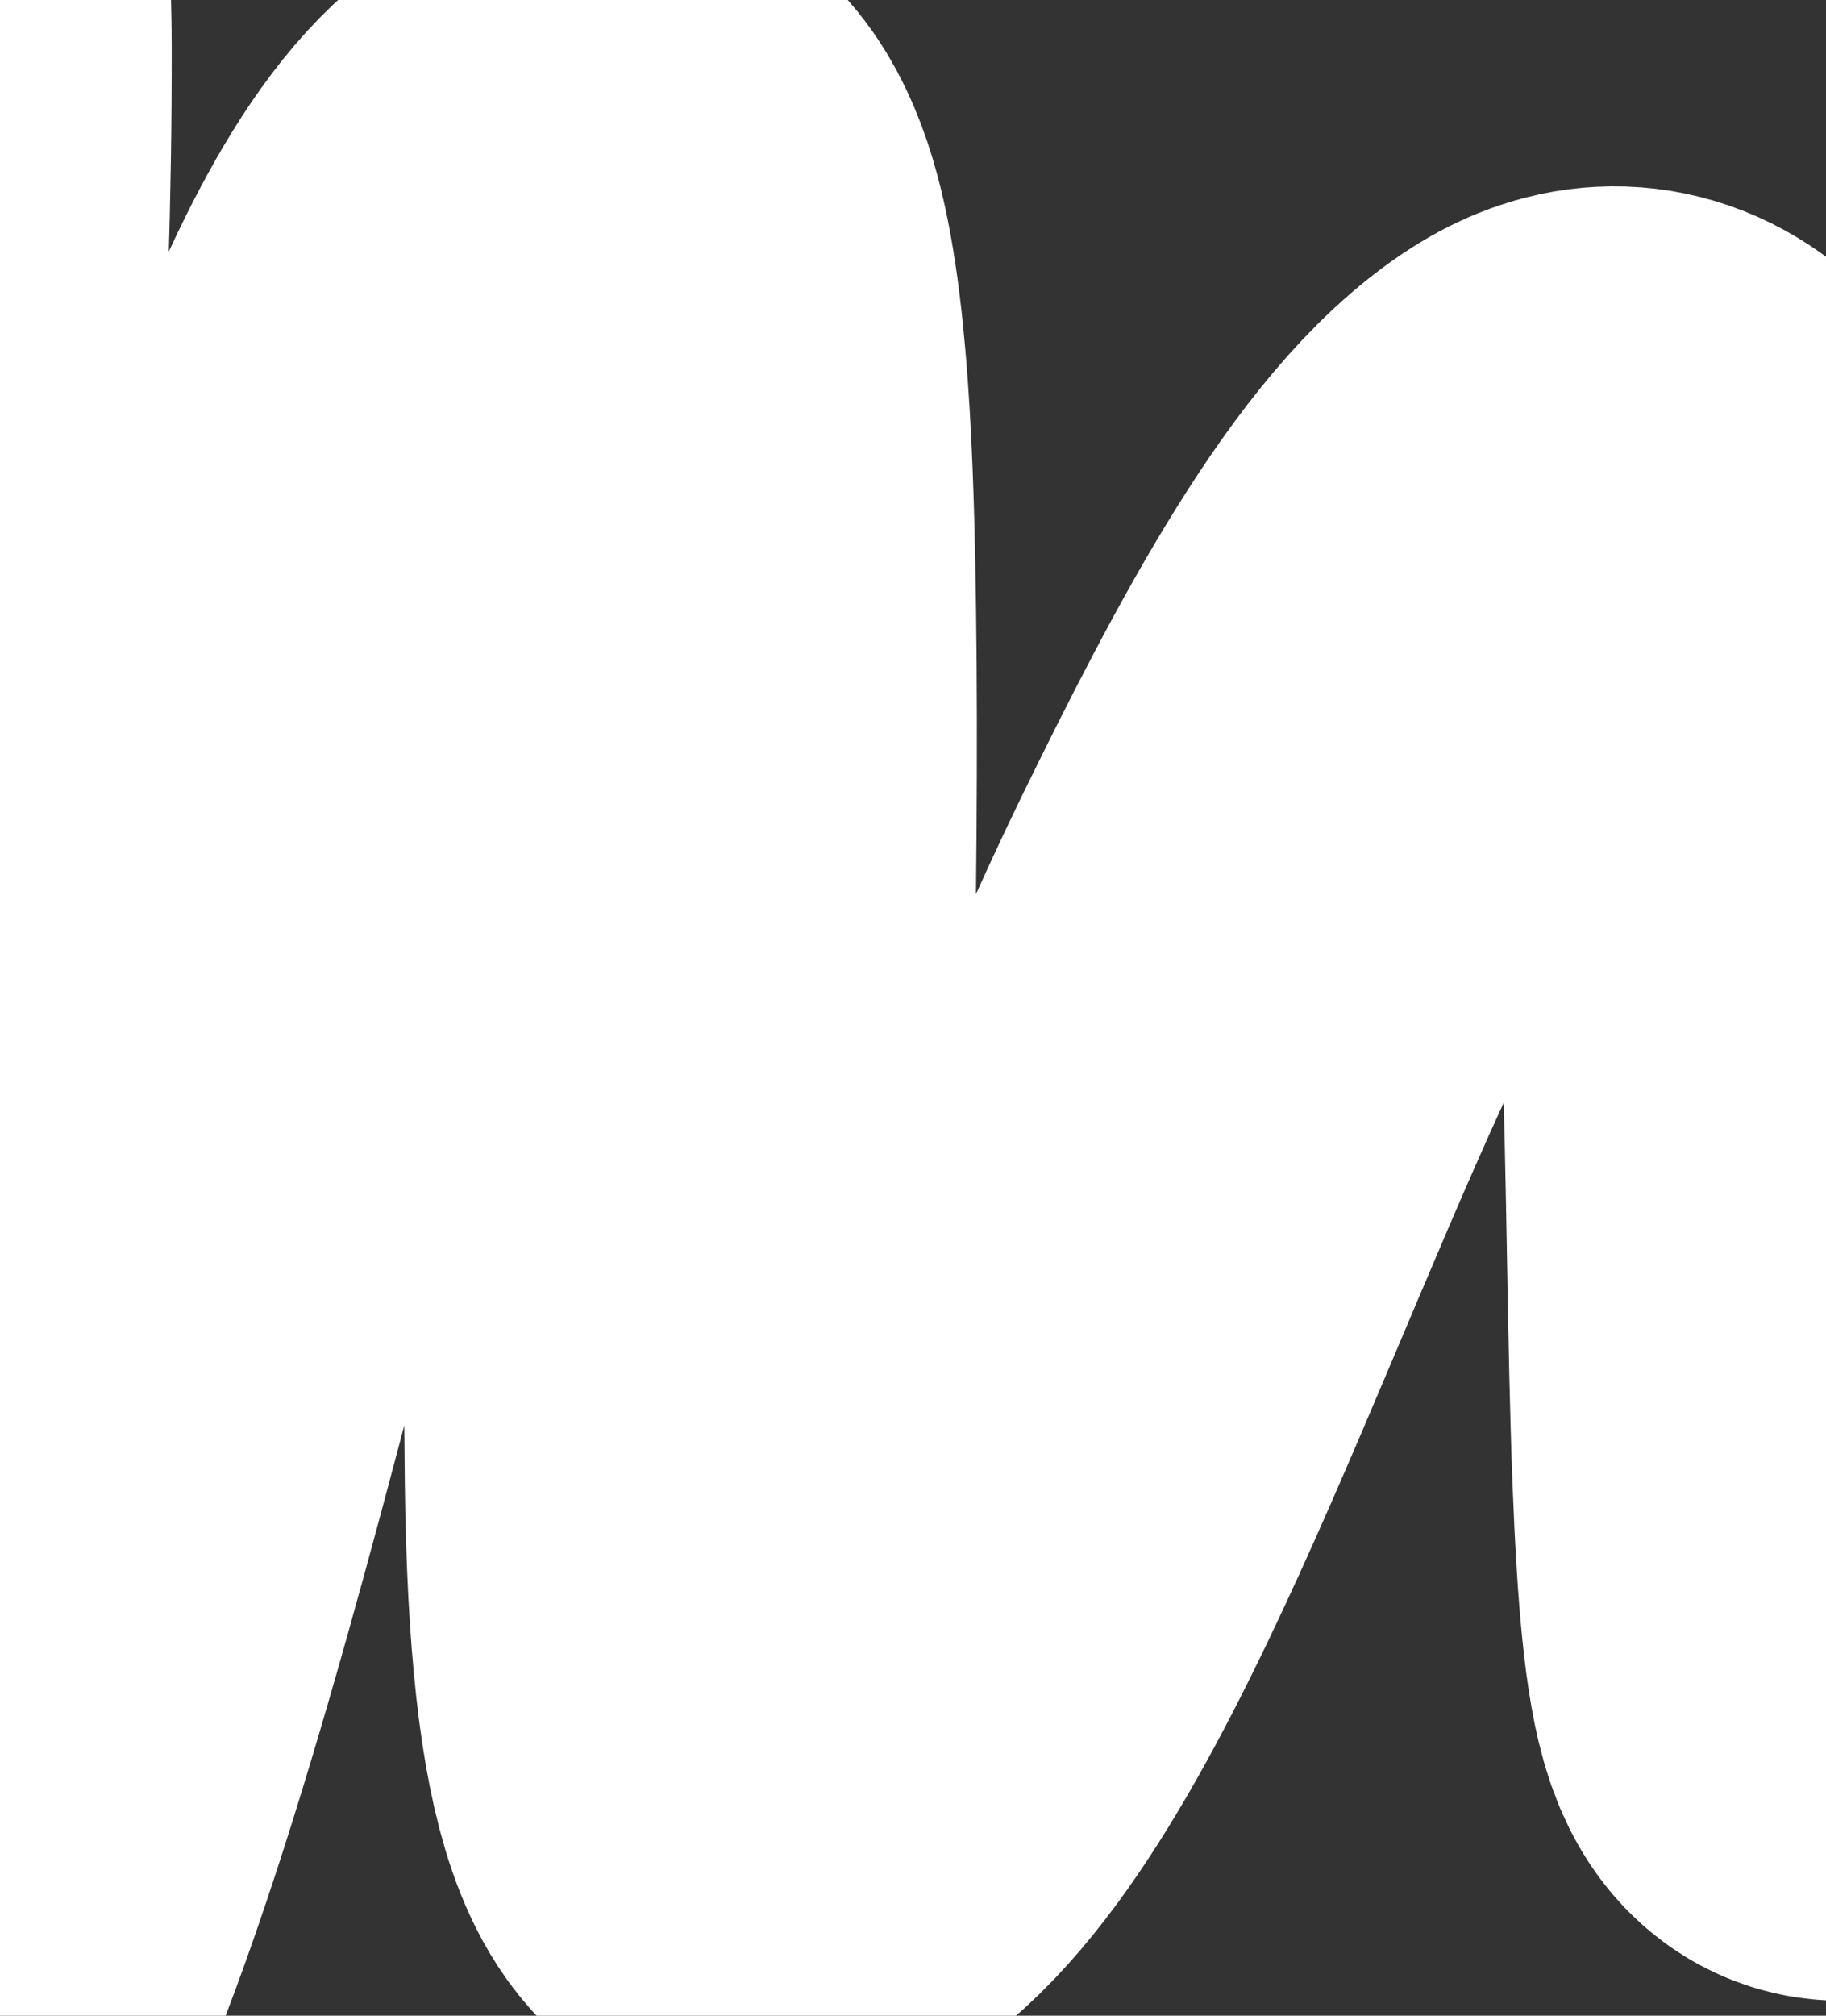 <?xml version="1.0" encoding="UTF-8"?> <svg xmlns="http://www.w3.org/2000/svg" width="290" height="320" viewBox="0 0 290 320" fill="none"><rect x="0" y="0" width="290" height="320" fill="#333333" stroke="none"/> <g clip-path="url(#clip0_298_115)"> <path d="M-280 347C-259.519 285.995 -237.756 236.675 -217.571 173.015C-199.368 115.607 -181.629 49.976 -161.273 9.683C-154.567 -3.59 -147.394 -17.221 -140.355 -25.994C-136.609 -30.662 -136.334 -18.428 -136.676 -2.998C-137.671 41.934 -147.214 79.048 -153.555 108.933C-159.427 136.612 -168.084 164.114 -169.64 205.31C-170.654 232.153 -168.305 259.391 -164.482 279.198C-158.844 308.413 -149.155 302.157 -141.761 294.923C-136.115 289.398 -131.537 277.571 -126.614 263.812C-117.378 238 -108.111 211.898 -99.42 182.146C-89.232 147.264 -80.502 104.25 -69.991 71.397C-65.127 56.195 -17.911 -84.913 -17.732 7.485C-17.641 54.545 -21.096 96.05 -23.43 141.059C-25.059 172.451 -26.053 204.881 -26.532 237.097C-26.843 258.011 -27.364 283.461 -25.306 303.039C-22.16 332.965 -15.839 326.973 -10.555 314.705C4.957 278.691 18.968 221.01 32.327 170.31C48.362 109.452 66.721 43.443 87.795 30.311C92.873 27.147 100.018 23.15 104.638 36.905C108.914 49.638 109.707 75.305 110.012 96.929C110.662 143.085 108.709 189.203 109.29 235.068C109.894 282.675 116.664 295.43 126.097 290.189C153.132 275.167 178.121 196.558 202.555 146.469C217.204 116.442 232.608 87.293 248.575 77.146C258.004 71.154 268.649 74.255 276.634 101.494C285.049 130.202 283.538 191.225 285.181 233.885C286.573 270.02 289.513 277.941 296.939 269.561C319.581 244.006 370.903 60.121 381.079 250.962C382.563 278.779 383.633 280.261 388.869 261.783C396.492 234.883 403.369 204.327 411.374 179.609C424.383 139.443 438.499 106.277 453.571 86.953C466.689 70.133 483.046 53.327 496.633 69.707C502.1 76.297 505.448 95.203 509.617 110.962C520.266 151.224 536.618 134.184 549 130.914" stroke="white" stroke-width="90" stroke-linecap="round"></path> </g> <defs> <clipPath id="clip0_298_115"> <rect width="290" height="320" fill="white"></rect> </clipPath> </defs> </svg> 